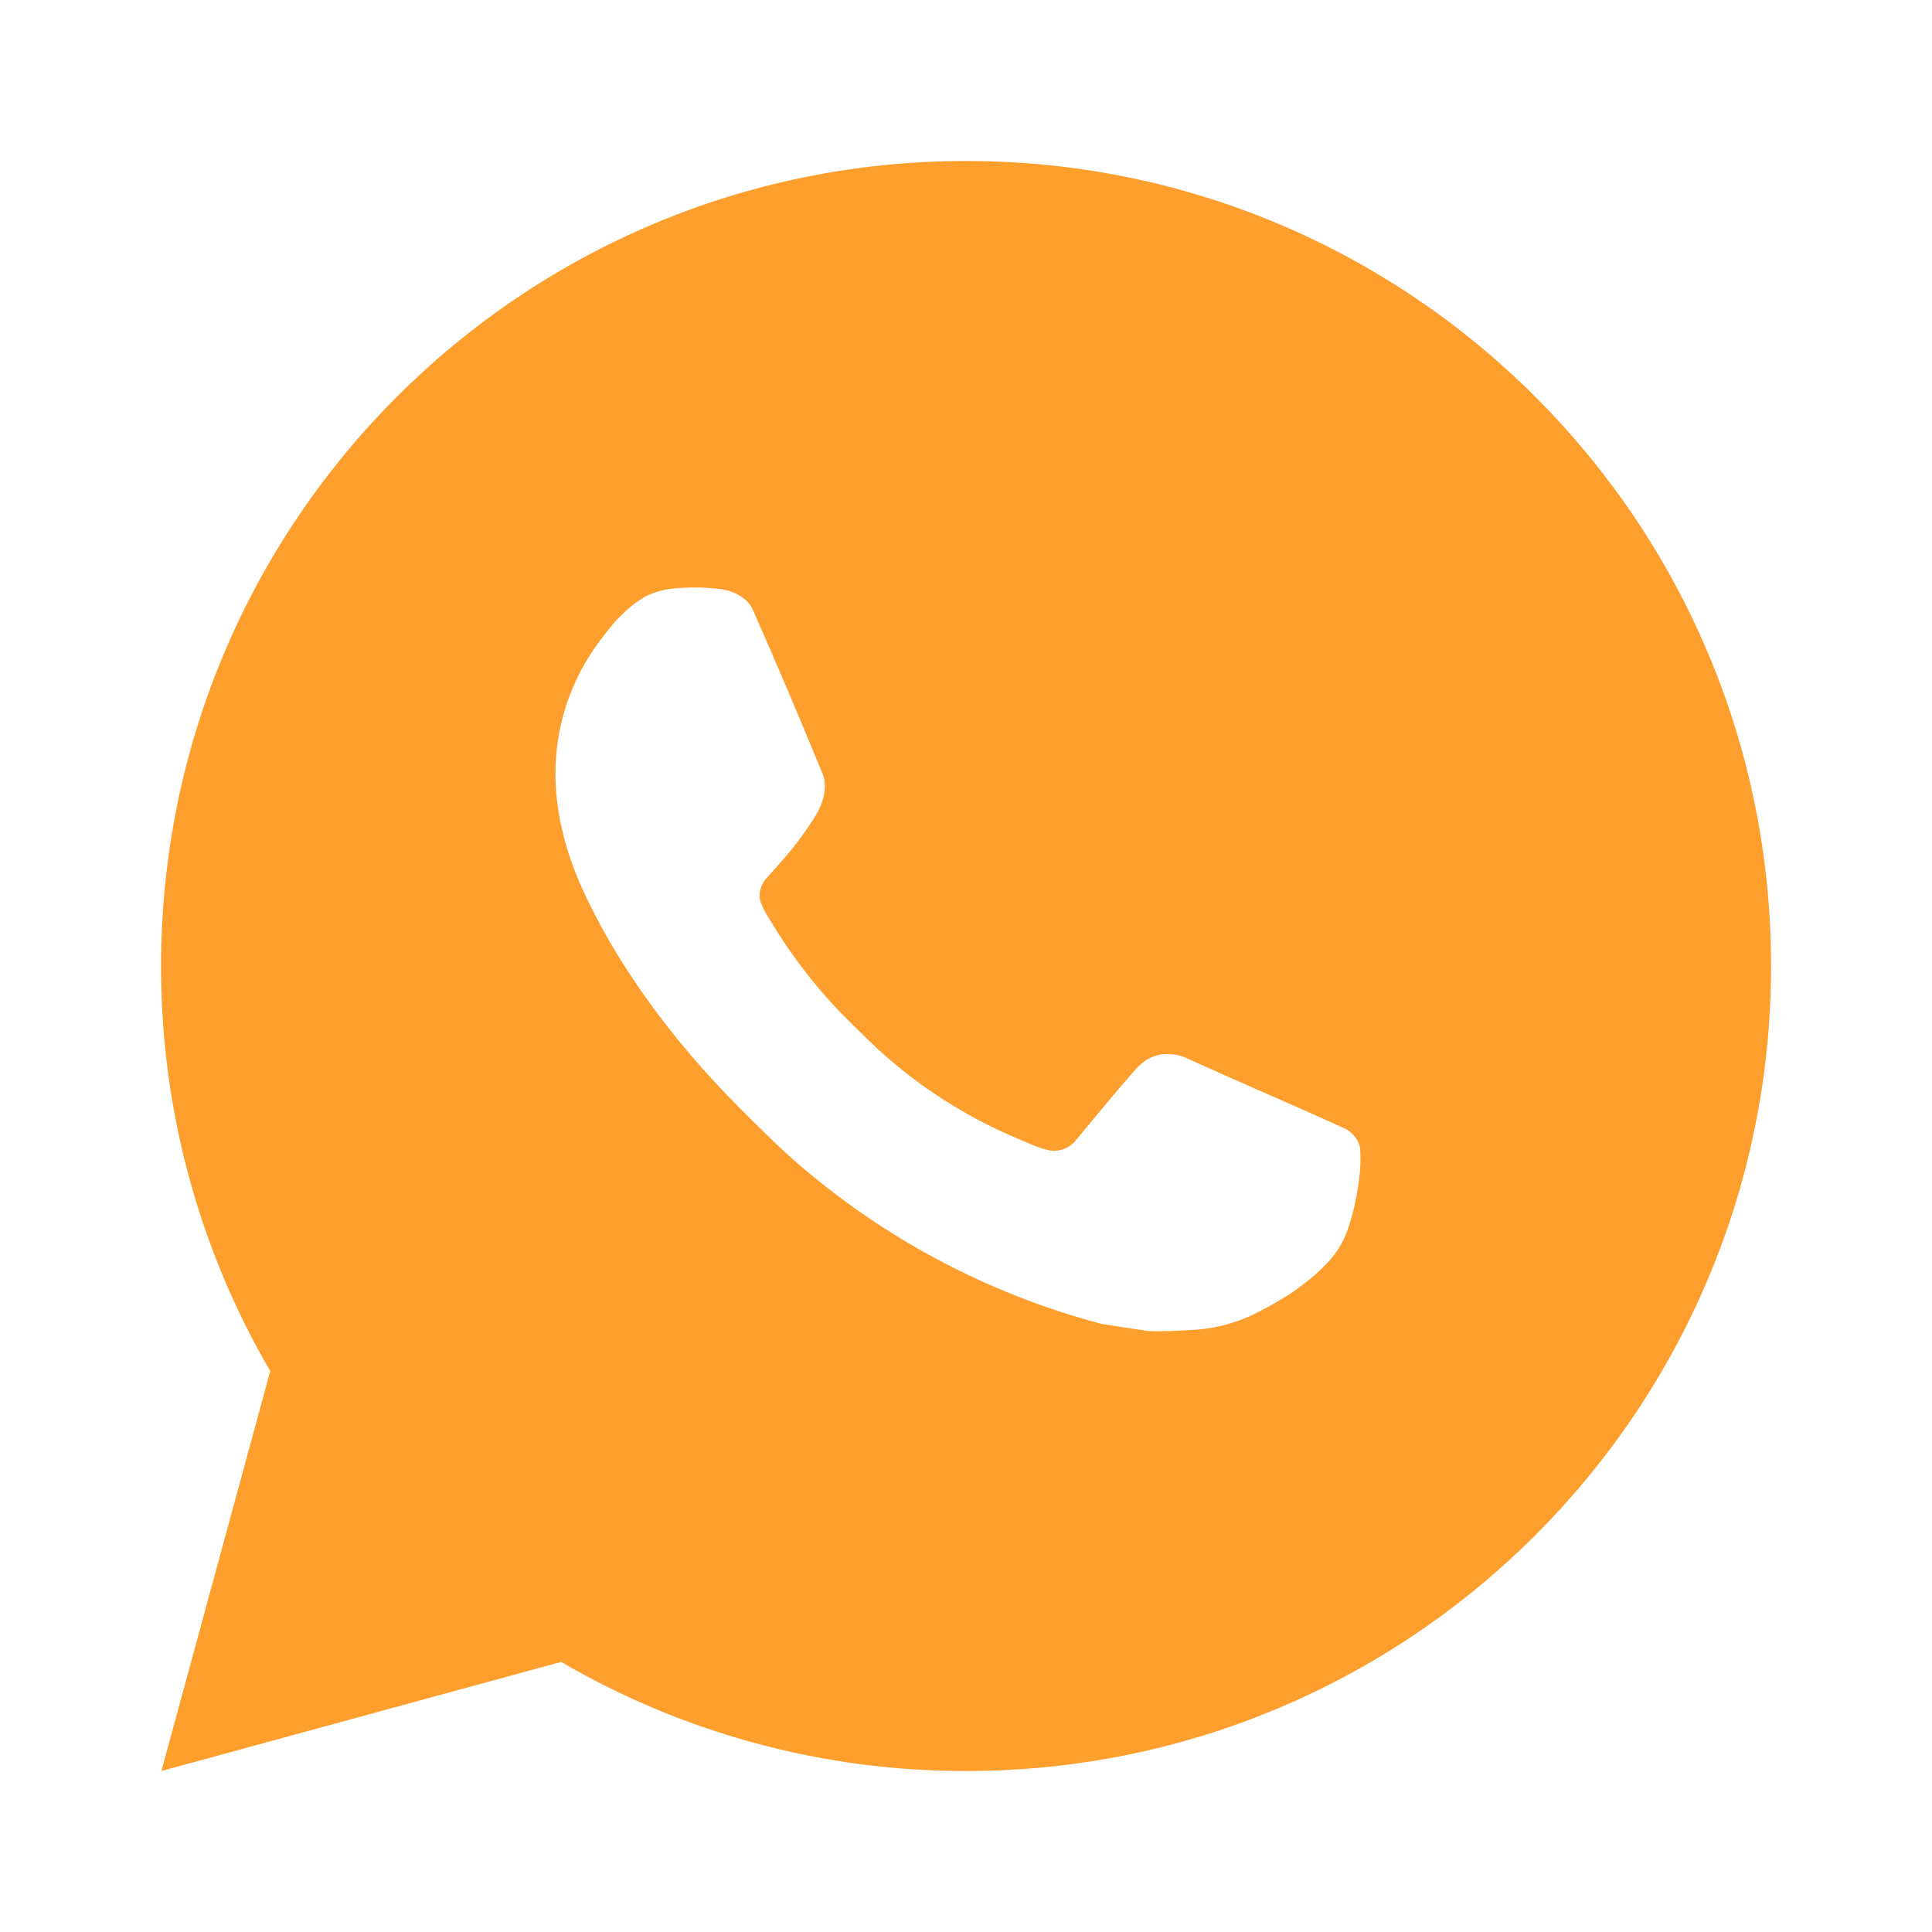 <?xml version="1.0" encoding="UTF-8"?> <svg xmlns="http://www.w3.org/2000/svg" width="64" height="64" viewBox="0 0 64 64" fill="none"><path d="M32.003 5.333C46.731 5.333 58.669 17.272 58.669 32C58.669 46.728 46.731 58.667 32.003 58.667C27.29 58.675 22.66 57.428 18.589 55.053L5.347 58.667L8.952 45.419C6.576 41.346 5.328 36.715 5.336 32C5.336 17.272 17.275 5.333 32.003 5.333ZM22.915 19.467L22.381 19.488C22.037 19.512 21.7 19.602 21.389 19.755C21.1 19.919 20.836 20.123 20.605 20.363C20.285 20.664 20.104 20.925 19.909 21.179C18.923 22.461 18.392 24.035 18.4 25.653C18.405 26.96 18.747 28.232 19.28 29.421C20.371 31.827 22.165 34.373 24.533 36.733C25.104 37.301 25.664 37.872 26.267 38.403C29.209 40.993 32.715 42.861 36.507 43.859L38.021 44.091C38.515 44.117 39.008 44.08 39.504 44.056C40.281 44.015 41.039 43.805 41.725 43.44C42.074 43.26 42.415 43.064 42.747 42.853C42.747 42.853 42.859 42.777 43.08 42.613C43.44 42.347 43.661 42.157 43.96 41.845C44.184 41.614 44.371 41.346 44.52 41.04C44.728 40.605 44.936 39.776 45.021 39.085C45.085 38.557 45.067 38.269 45.059 38.091C45.048 37.805 44.811 37.509 44.552 37.384L43 36.688C43 36.688 40.68 35.677 39.261 35.032C39.113 34.967 38.954 34.93 38.792 34.923C38.609 34.904 38.425 34.924 38.251 34.982C38.077 35.041 37.918 35.136 37.784 35.261C37.771 35.256 37.592 35.408 35.664 37.744C35.553 37.893 35.401 38.005 35.226 38.067C35.051 38.129 34.862 38.137 34.683 38.091C34.509 38.044 34.339 37.985 34.173 37.915C33.843 37.776 33.728 37.723 33.501 37.627C31.97 36.96 30.553 36.057 29.301 34.952C28.965 34.659 28.653 34.339 28.333 34.029C27.284 33.025 26.37 31.888 25.613 30.648L25.456 30.395C25.345 30.223 25.253 30.04 25.184 29.848C25.083 29.456 25.347 29.141 25.347 29.141C25.347 29.141 25.995 28.432 26.296 28.048C26.589 27.675 26.837 27.312 26.997 27.053C27.312 26.547 27.411 26.027 27.245 25.624C26.499 23.8 25.727 21.986 24.931 20.181C24.773 19.824 24.307 19.568 23.883 19.517C23.739 19.5 23.595 19.485 23.451 19.475C23.093 19.454 22.734 19.458 22.376 19.485L22.915 19.467Z" fill="#FE9E2D"></path></svg> 